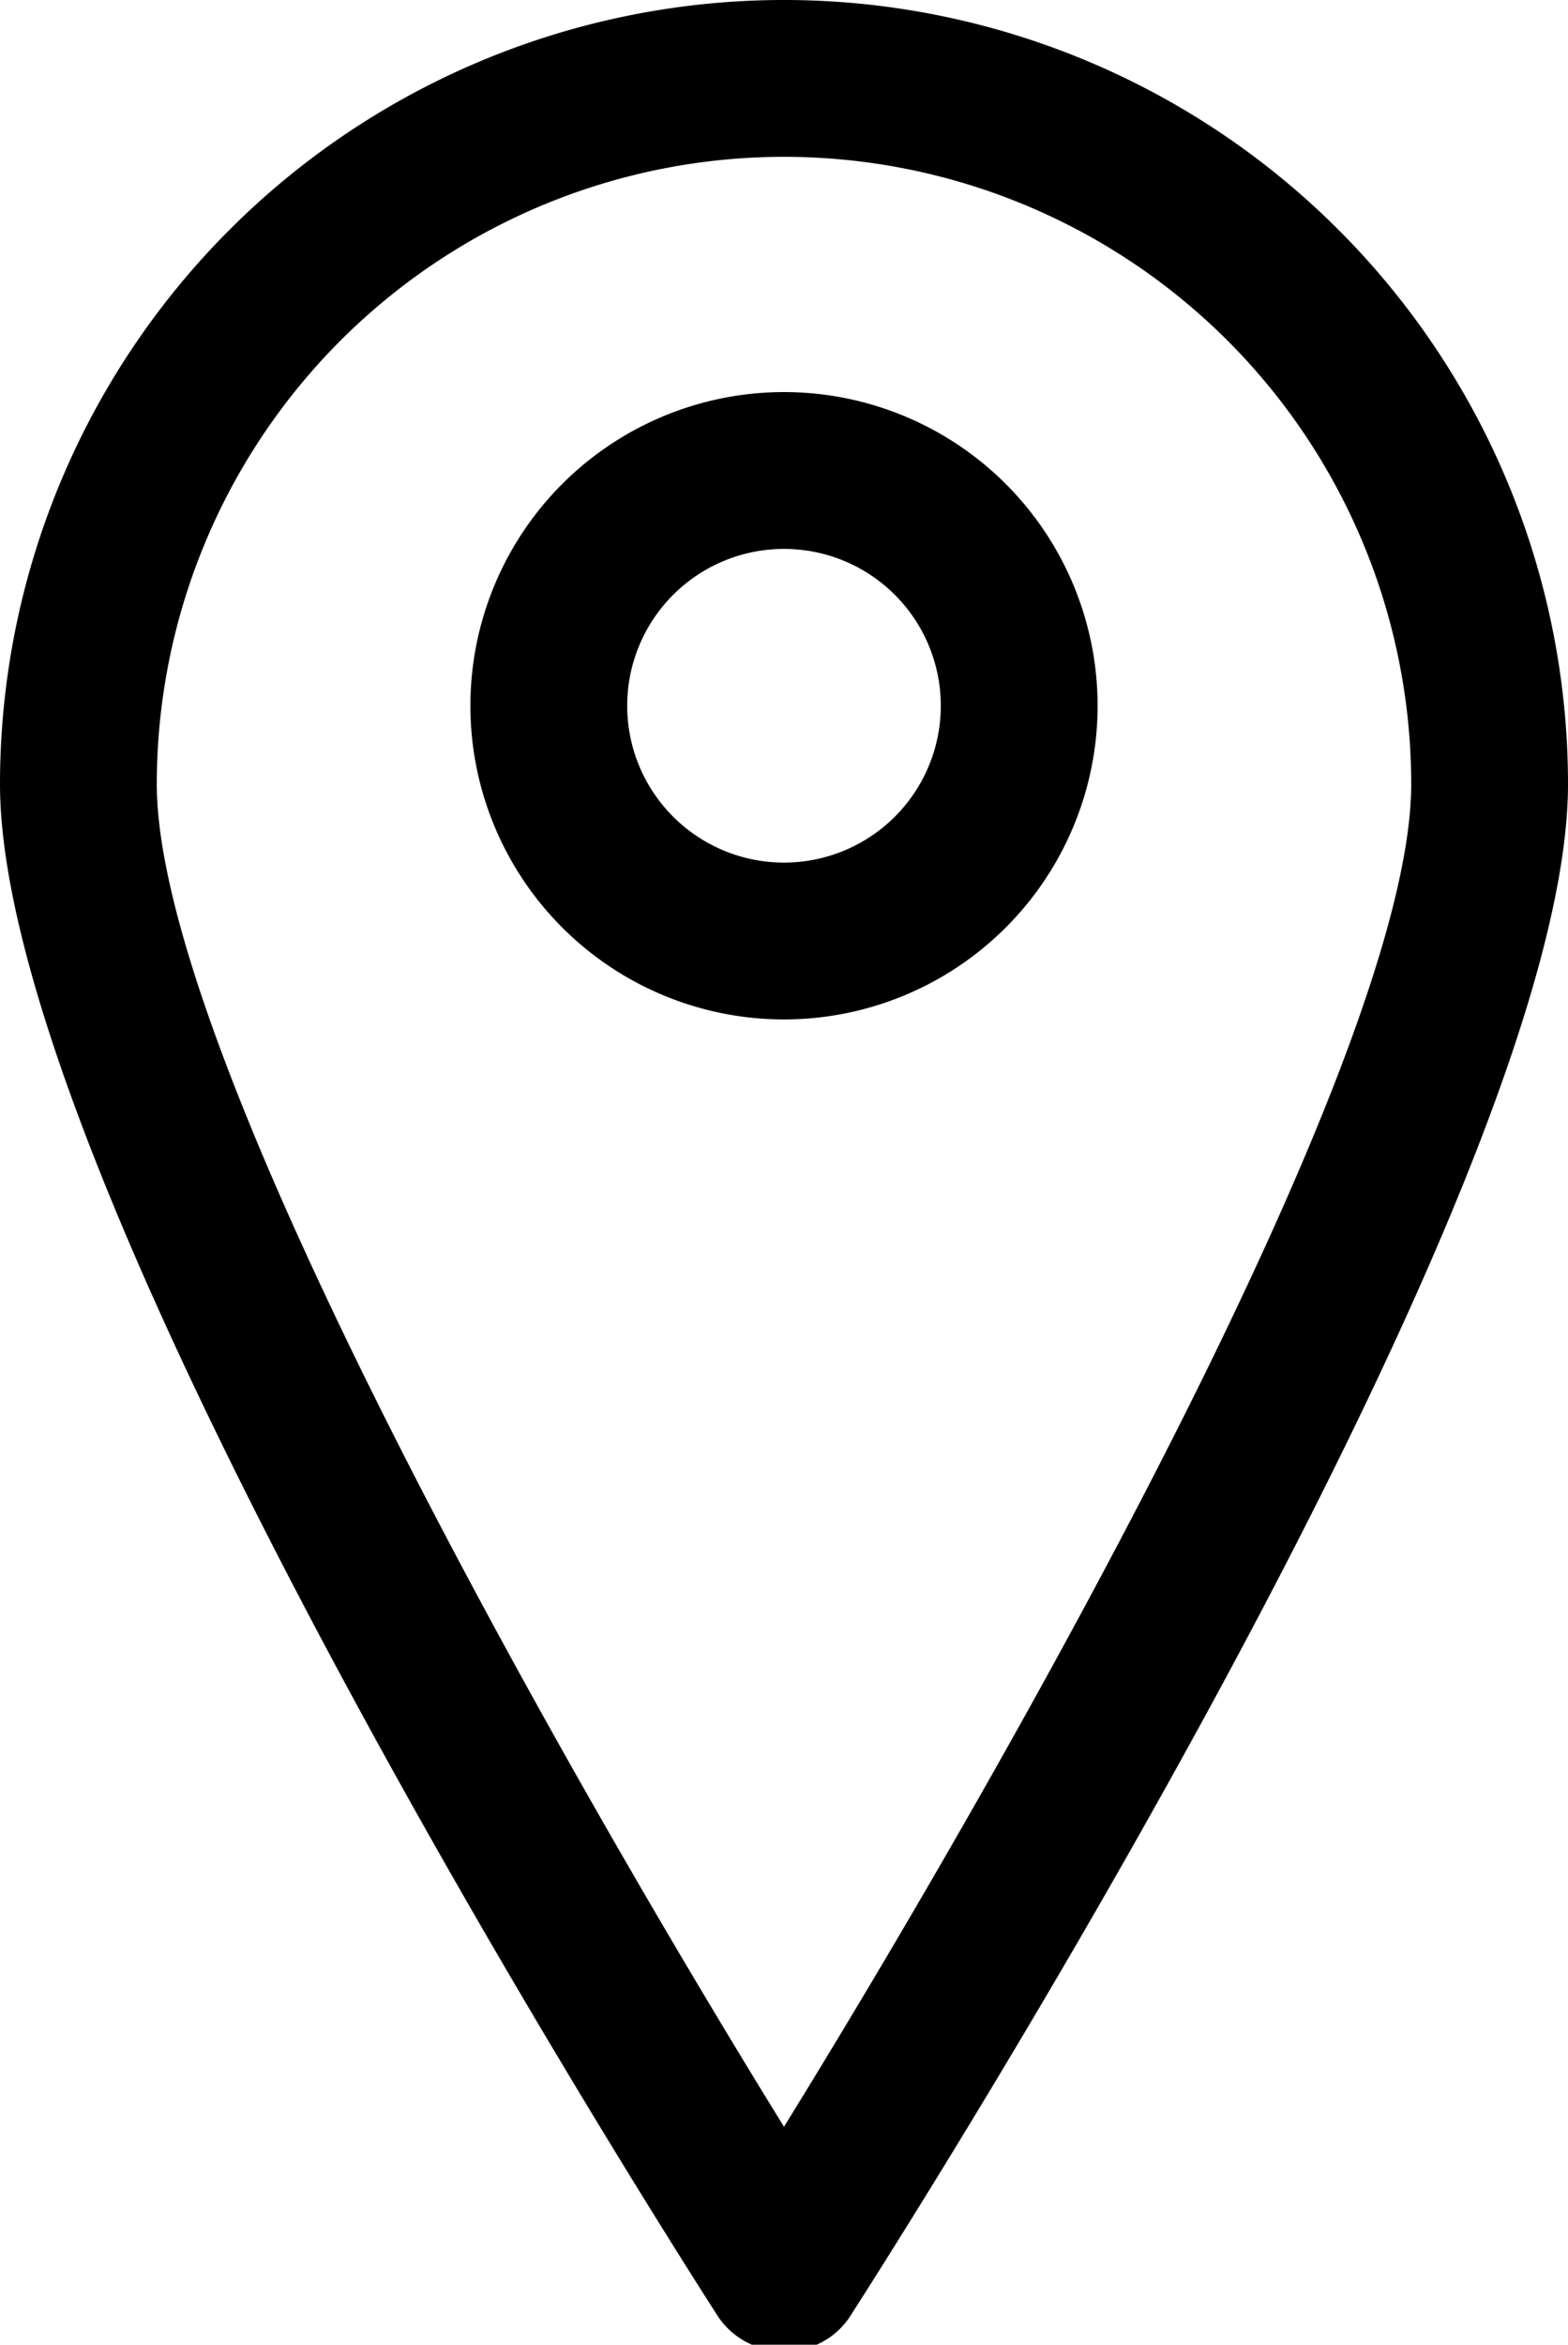 <?xml version="1.0" encoding="UTF-8"?><svg xmlns="http://www.w3.org/2000/svg" xmlns:xlink="http://www.w3.org/1999/xlink" data-name="Layer 1" height="29.9" preserveAspectRatio="xMidYMid meet" version="1.0" viewBox="6.0 1.0 20.0 29.9" width="20.0" zoomAndPan="magnify"><g id="change1_1"><path d="M16,30.983a.979.979,0,0,0,.842-.443C17.779,29.079,26,16.116,26,11A10,10,0,0,0,6,11c0,5.116,8.22,18.078,9.158,19.54A1,1,0,0,0,16,30.983ZM8,11a8,8,0,0,1,16,0c0,3.454-5.174,12.545-8,17.121C13.174,23.546,8,14.455,8,11Z" fill="inherit"/></g><g id="change1_2"><path d="M20,10a4,4,0,1,0-4,4A4,4,0,0,0,20,10Zm-6,0a2,2,0,1,1,2,2A2,2,0,0,1,14,10Z" fill="inherit"/></g></svg>